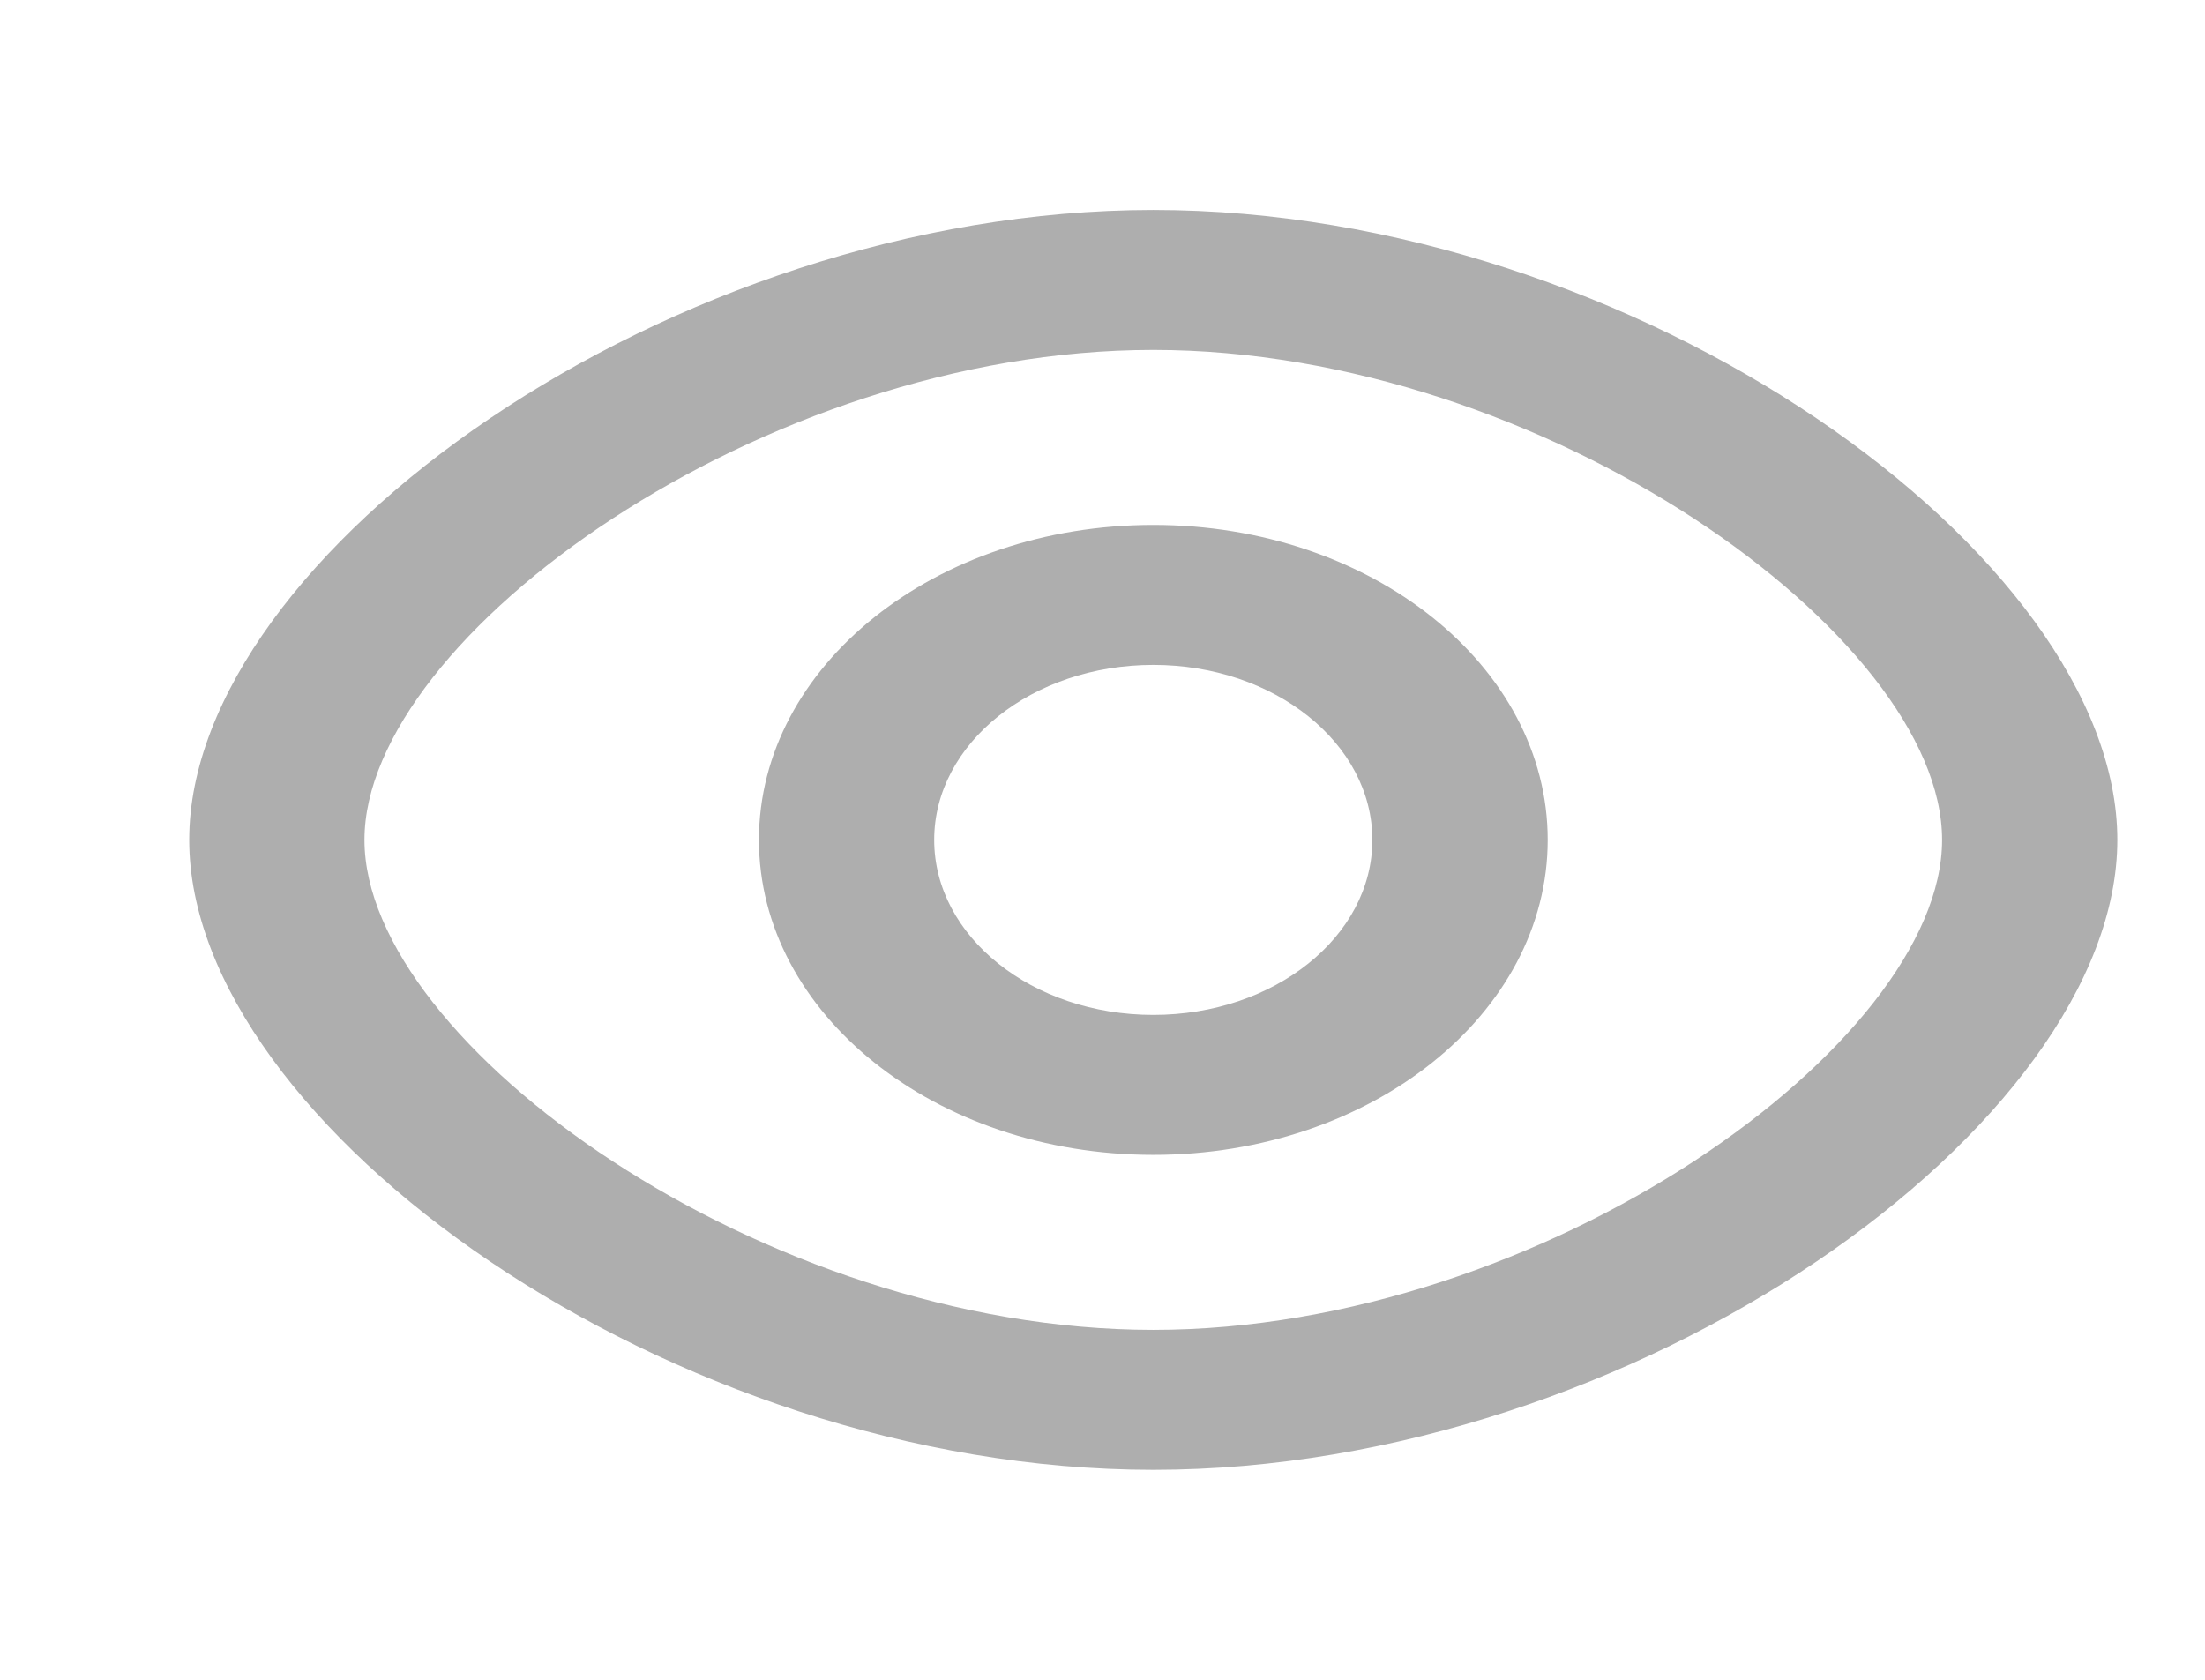 <svg width="21" height="16" viewBox="0 0 21 16" fill="none" xmlns="http://www.w3.org/2000/svg">
<path d="M10.984 14C6.387 14 1.802 10.712 1.802 8C1.802 5.288 6.387 2 10.984 2C15.58 2 20.165 5.288 20.165 8C20.165 10.712 15.58 14 10.984 14ZM10.984 12.667C14.696 12.667 18.496 9.941 18.496 8C18.496 6.059 14.696 3.333 10.984 3.333C7.271 3.333 3.471 6.059 3.471 8C3.471 9.941 7.271 12.667 10.984 12.667ZM10.984 11C8.909 11 7.228 9.657 7.228 8C7.228 6.343 8.909 5 10.984 5C13.058 5 14.74 6.343 14.74 8C14.74 9.657 13.058 11 10.984 11ZM10.984 9.667C12.136 9.667 13.07 8.92 13.07 8C13.07 7.08 12.136 6.333 10.984 6.333C9.831 6.333 8.897 7.08 8.897 8C8.897 8.92 9.831 9.667 10.984 9.667Z" fill="#AEAEAE"/>
</svg>
